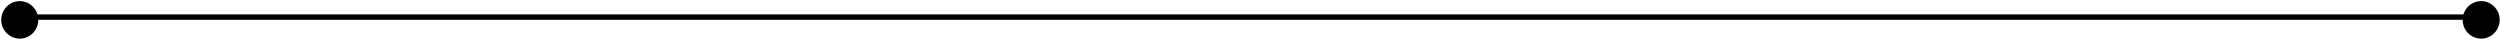 <svg width="925" height="15" viewBox="0 0 925 15" fill="none" xmlns="http://www.w3.org/2000/svg">
<line x1="7.31" y1="6.334" x2="924.31" y2="6.335" stroke="black" stroke-width="2"/>
<path d="M13.657 7.355C13.657 10.92 10.809 13.799 7.31 13.799C3.811 13.799 0.963 10.92 0.963 7.355C0.963 3.789 3.811 0.911 7.31 0.911C10.809 0.911 13.657 3.789 13.657 7.355Z" fill="black" stroke="black"/>
<path d="M924.378 7.355C924.378 10.92 921.53 13.799 918.031 13.799C914.533 13.799 911.685 10.92 911.685 7.355C911.685 3.789 914.533 0.911 918.031 0.911C921.53 0.911 924.378 3.789 924.378 7.355Z" fill="black" stroke="black"/>
</svg>
